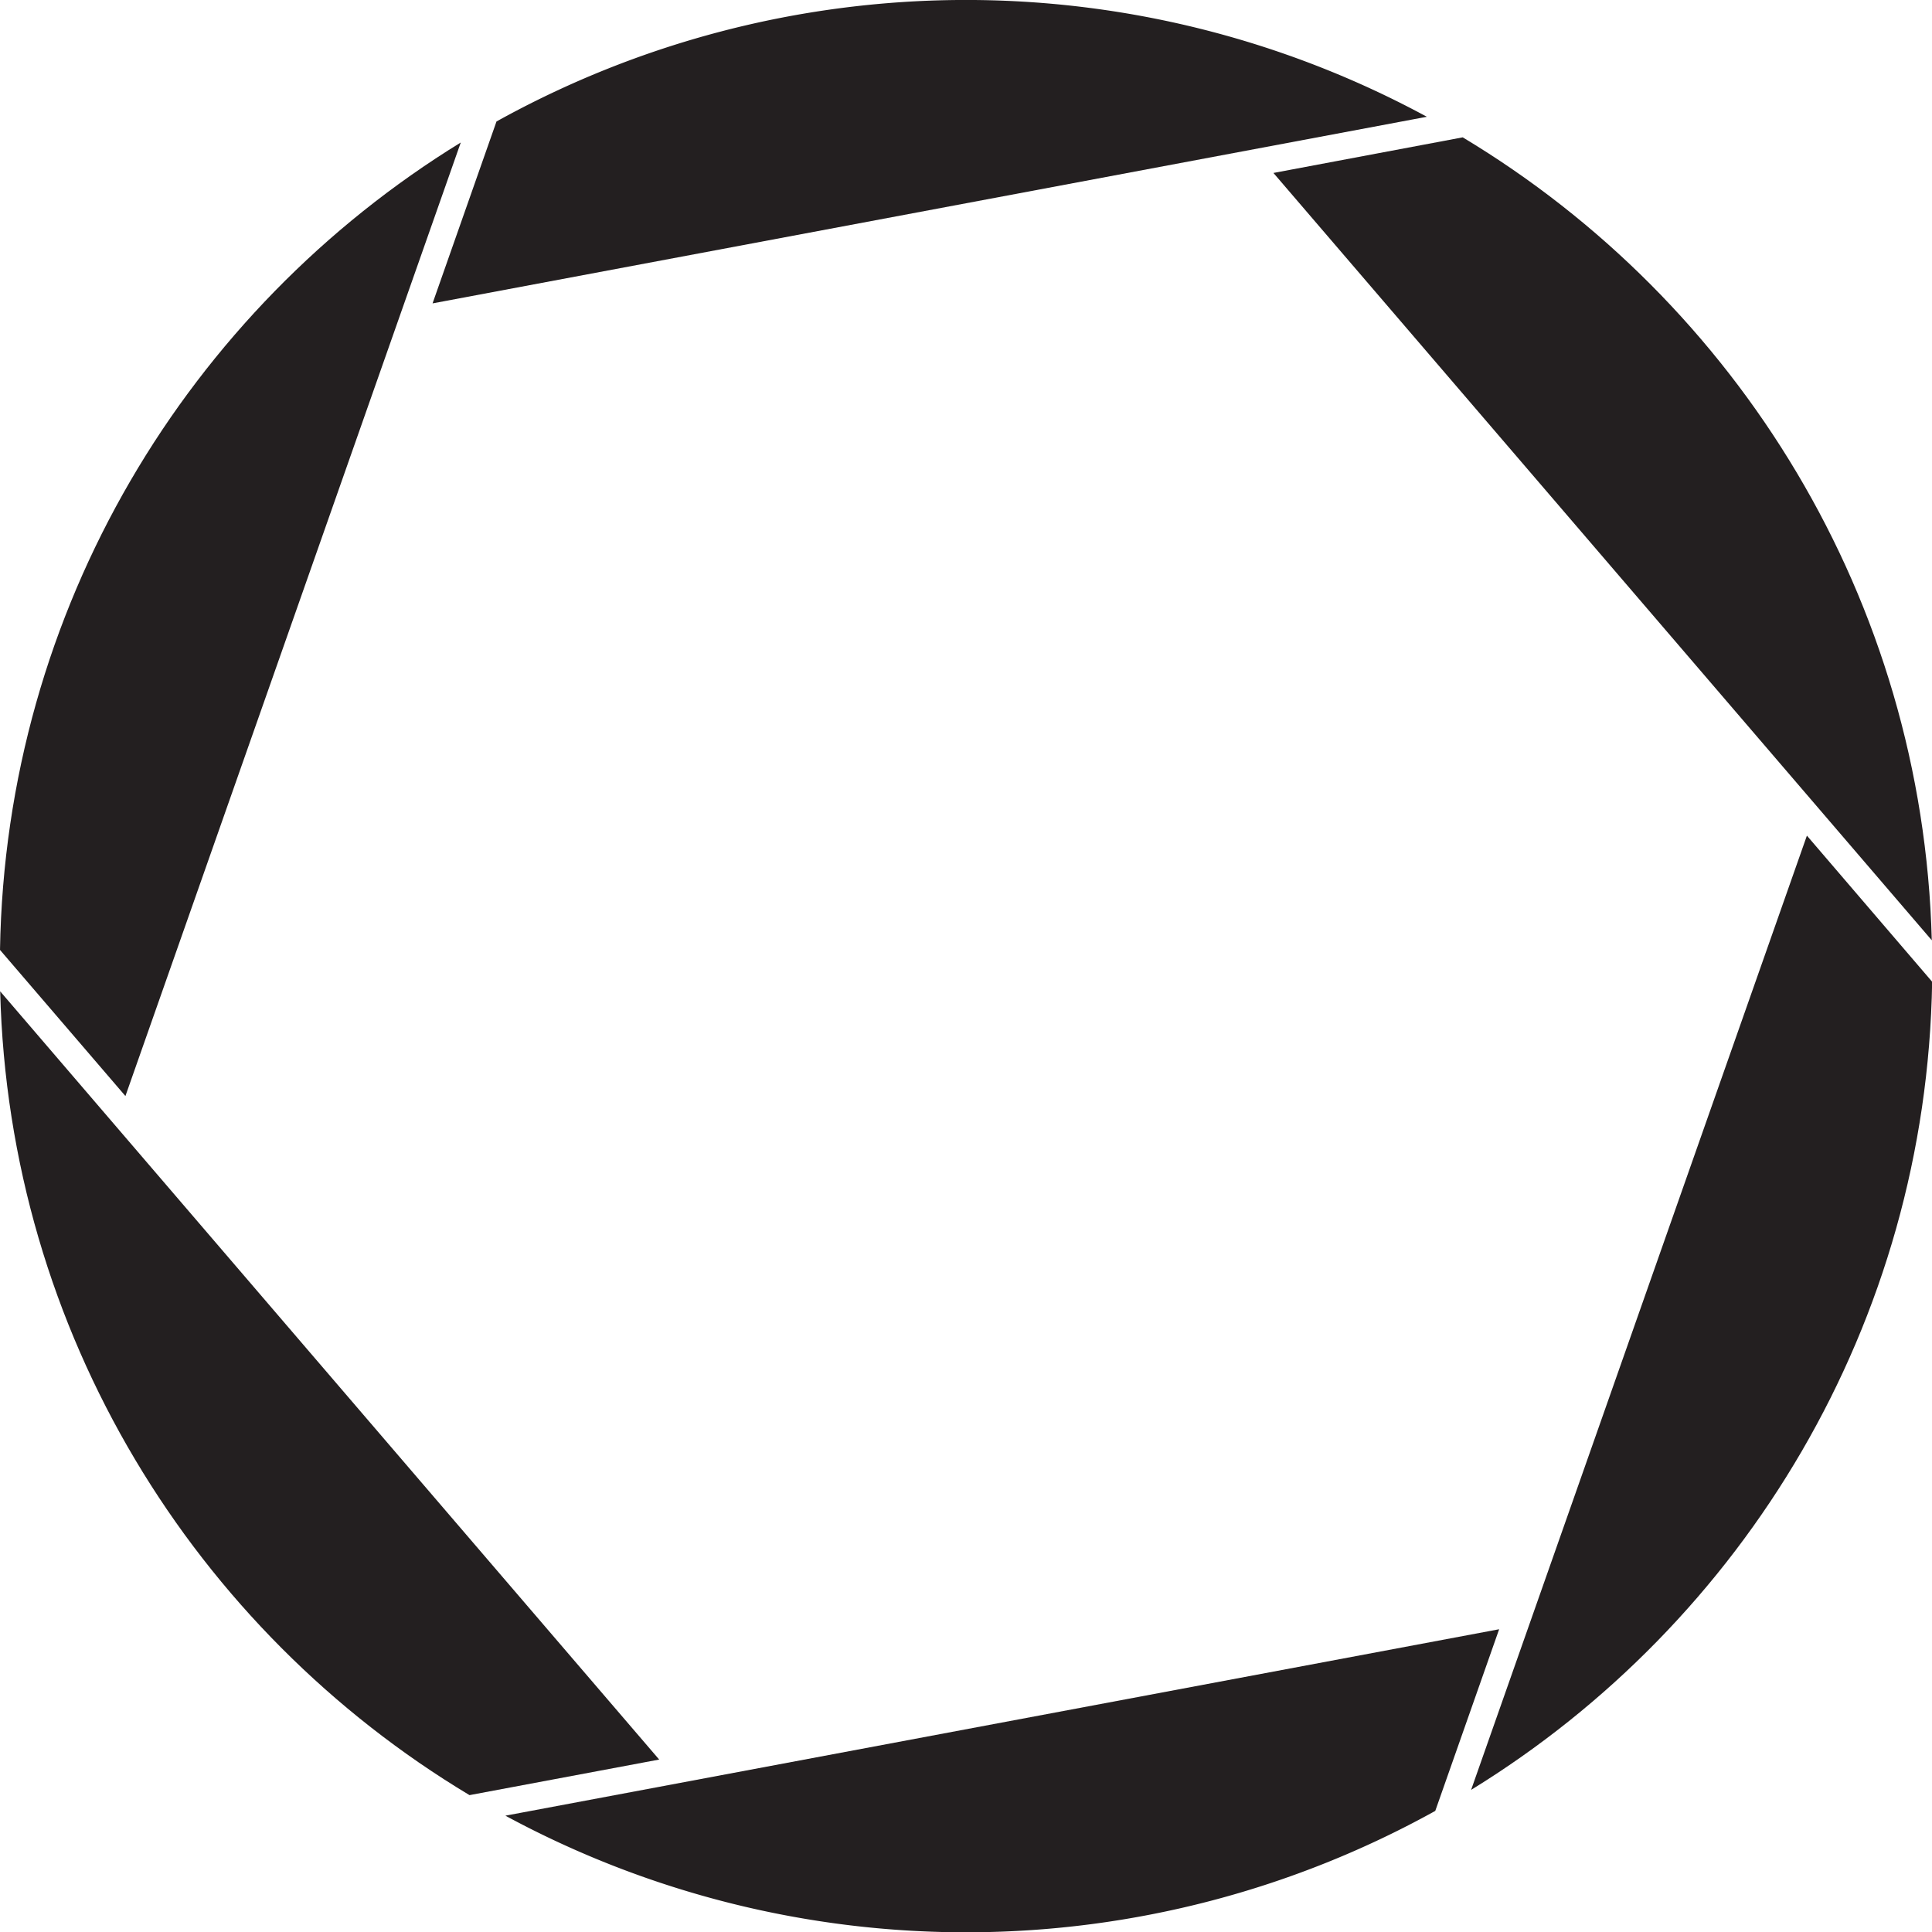 <svg xmlns="http://www.w3.org/2000/svg" viewBox="0 0 647.9 648"><defs><style>.cls-1{fill:#231f20;}</style></defs><title>Shutter 310,625</title><g id="Layer_1" data-name="Layer 1"><path class="cls-1" d="M154.57,47.79C63.28,103.89,1.93,204,.05,318.56l42.06,49Z" transform="translate(-0.05)"/><path class="cls-1" d="M647.88,315.33c-3-114.4-65.3-214-157.3-269.27L427.1,58Z" transform="translate(-0.05)"/><path class="cls-1" d="M478.55,39.16a324.51,324.51,0,0,0-312,1.58l-21.44,61Z" transform="translate(-0.05)"/><path class="cls-1" d="M493.39,600.24C584.76,544.1,646.14,443.9,648,329.23l-42-49Z" transform="translate(-0.05)"/><path class="cls-1" d="M169.54,608.89a324.54,324.54,0,0,0,311.83-1.6l21.42-60.92Z" transform="translate(-0.05)"/><path class="cls-1" d="M.11,332.45C3,447,65.4,546.72,157.5,602l63.61-11.93Z" transform="translate(-0.05)"/></g></svg>